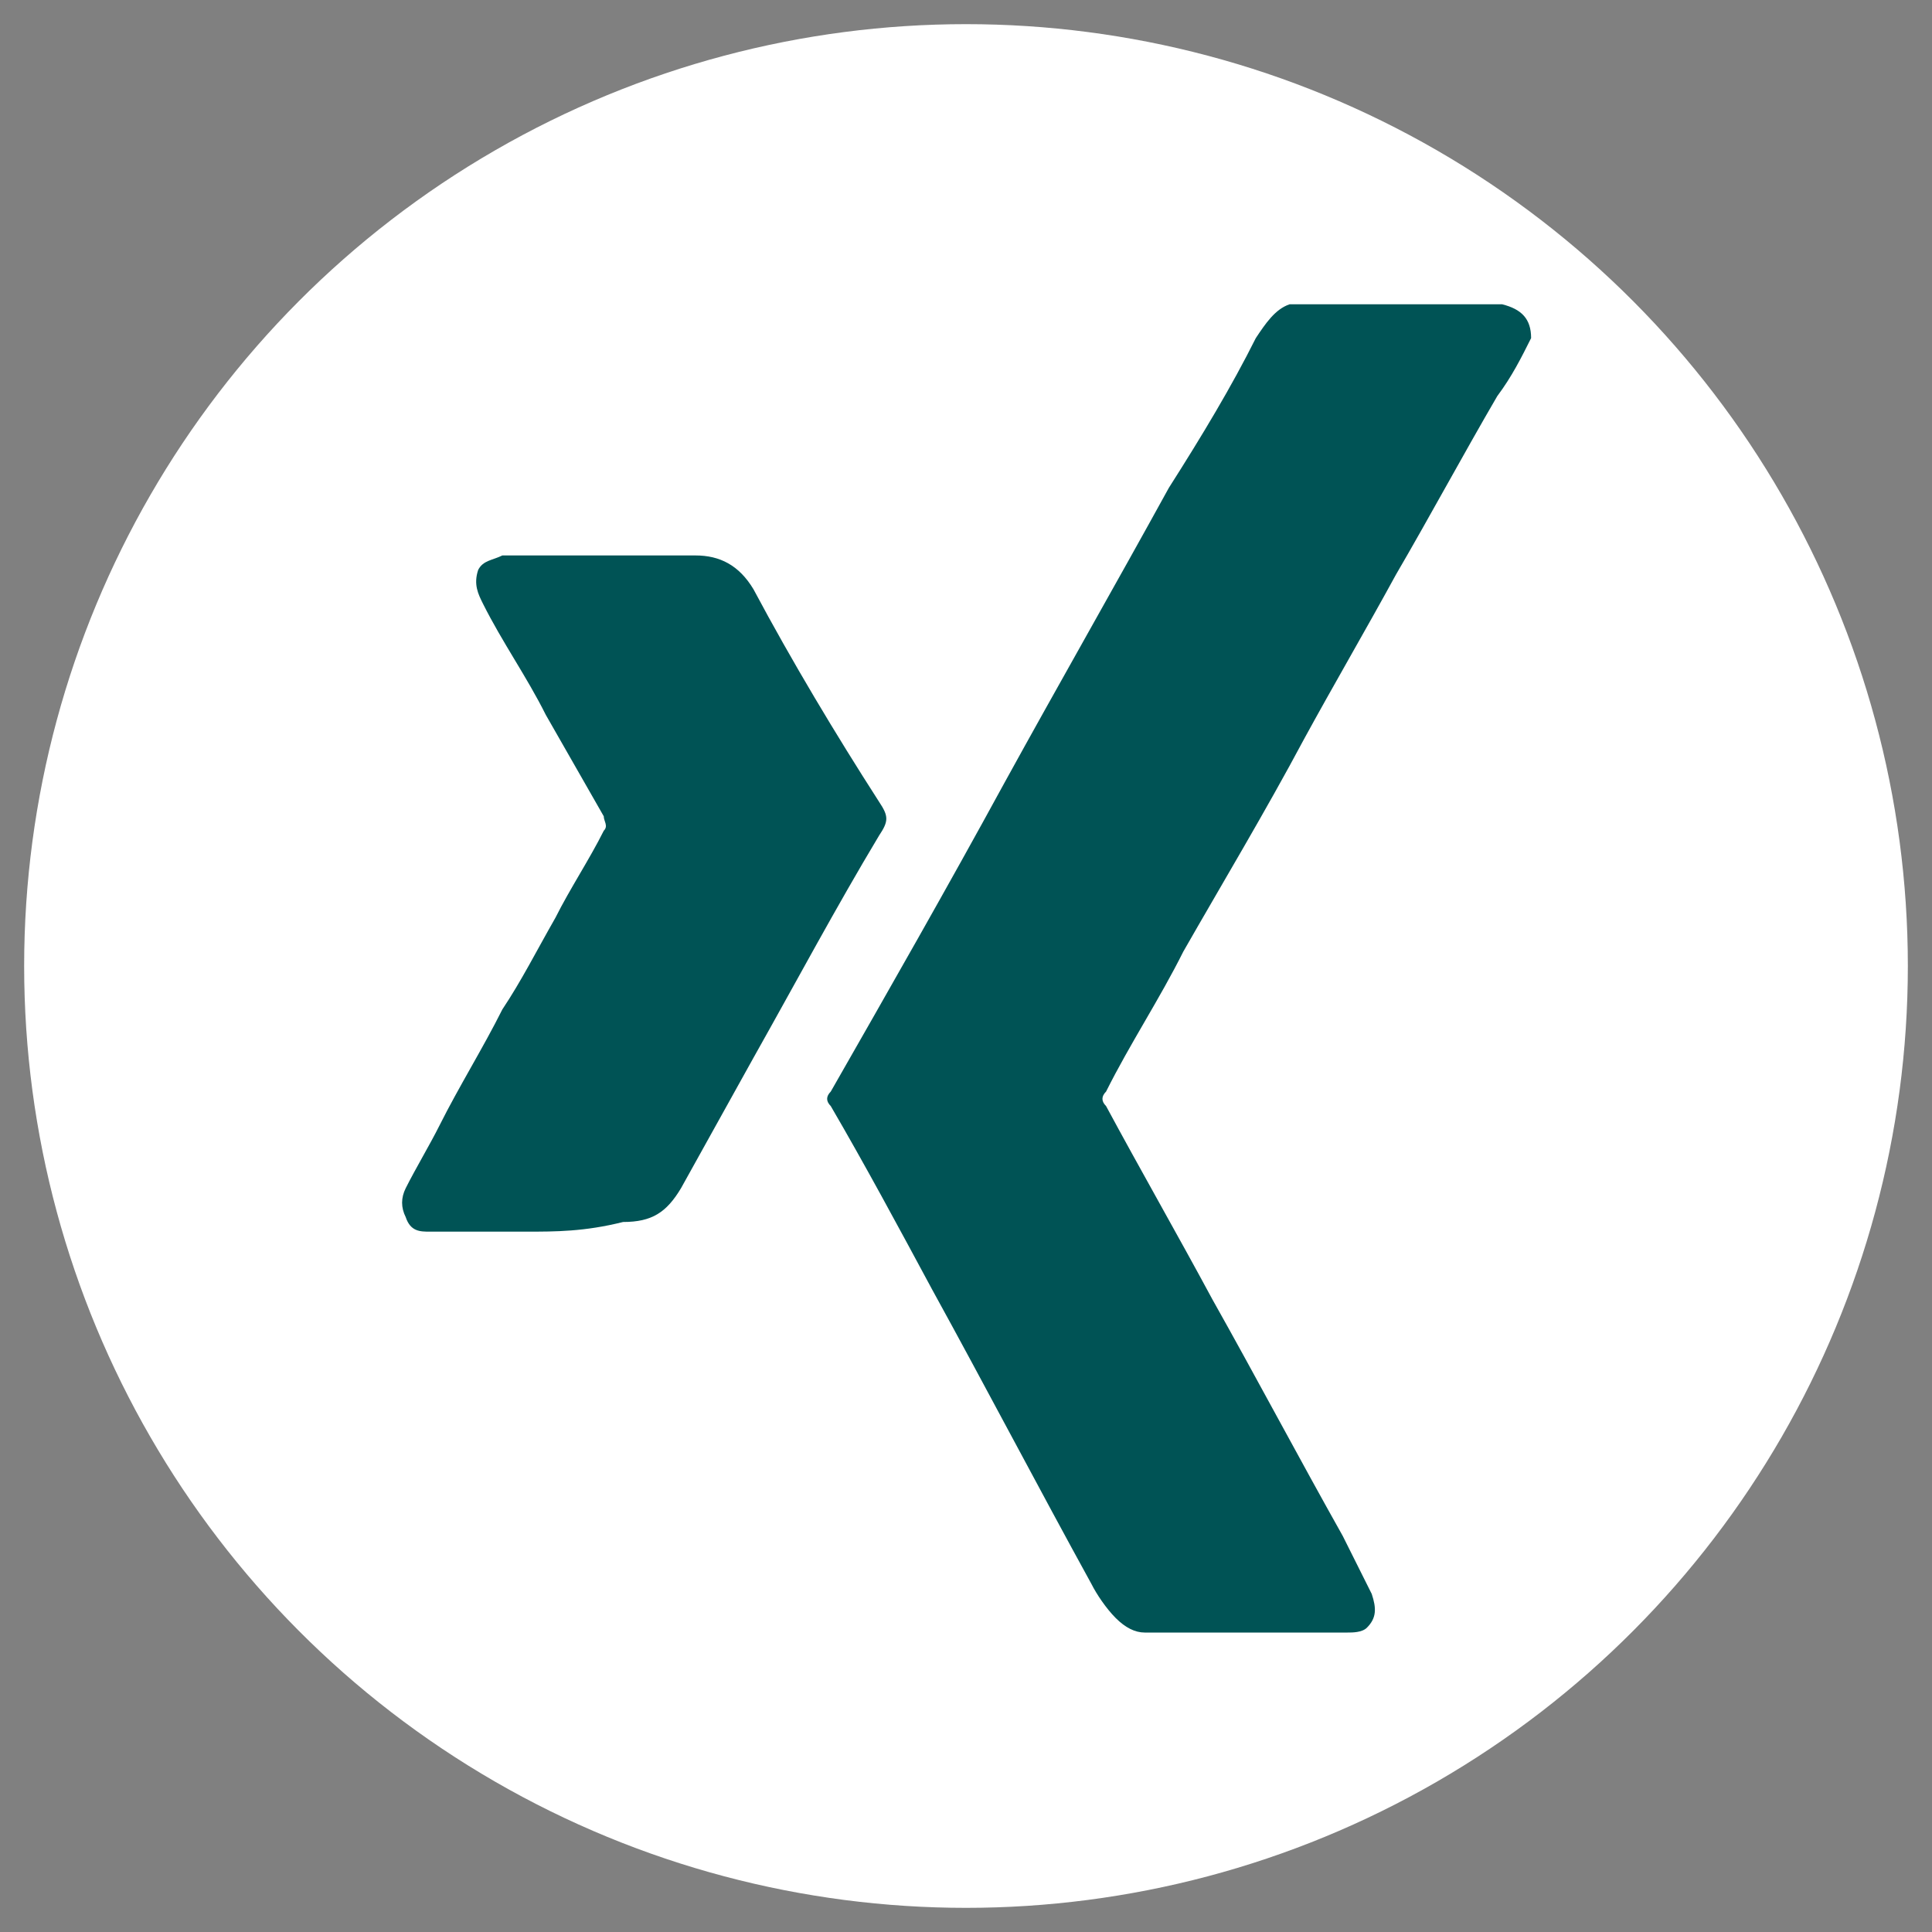 <?xml version="1.0" encoding="utf-8"?>
<!-- Generator: Adobe Illustrator 26.0.2, SVG Export Plug-In . SVG Version: 6.00 Build 0)  -->
<svg version="1.1" id="Ebene_1" xmlns="http://www.w3.org/2000/svg" xmlns:xlink="http://www.w3.org/1999/xlink" x="0px" y="0px"
	 viewBox="0 0 40 40" style="enable-background:new 0 0 40 40;" xml:space="preserve">
<rect x="0" y="0" width="40" height="40" fill="#808080" stroke="none"/>
<style type="text/css">
	.st0{fill-rule:evenodd;clip-rule:evenodd;fill:#FFFFFF;}
	.st1{fill:#005355;}
</style>
<g id="XMLID_00000085958423360628168280000000075956825192209844_">
	<circle id="XMLID_00000057852423814650076890000000498175255603606920_" class="st0" cx="20" cy="20" r="19.5"/>
</g>
<g>
	<path class="st1" d="M31.7,7c-0.2,0.4-0.4,0.8-0.7,1.2c-0.7,1.2-1.4,2.5-2.1,3.7c-0.6,1.1-1.3,2.3-1.9,3.4c-0.8,1.5-1.7,3-2.5,4.4
		c-0.5,1-1.1,1.9-1.6,2.9c-0.1,0.1-0.1,0.2,0,0.3c0.7,1.3,1.5,2.7,2.2,4c0.9,1.6,1.8,3.3,2.7,4.9c0.2,0.4,0.4,0.8,0.6,1.2
		c0.1,0.3,0.1,0.5-0.1,0.7c-0.1,0.1-0.3,0.1-0.4,0.1c-1.4,0-2.8,0-4.2,0c-0.2,0-0.4-0.1-0.6-0.3c-0.2-0.2-0.4-0.5-0.5-0.7
		c-1.1-2-2.2-4.1-3.3-6.1c-0.7-1.3-1.4-2.6-2.1-3.8c-0.1-0.1-0.1-0.2,0-0.3c1.2-2.1,2.4-4.2,3.6-6.4c1.1-2,2.3-4.1,3.4-6.1
		C24.9,9,25.5,8,26,7c0.2-0.3,0.4-0.6,0.7-0.7c1.5,0,2.9,0,4.4,0C31.5,6.4,31.7,6.6,31.7,7C31.7,6.9,31.7,6.9,31.7,7z"/>
	<path class="st1" d="M10.9,25.5c-0.7,0-1.3,0-2,0c-0.2,0-0.4,0-0.5-0.3c-0.1-0.2-0.1-0.4,0-0.6c0.2-0.4,0.5-0.9,0.7-1.3
		c0.4-0.8,0.9-1.6,1.3-2.4c0.4-0.6,0.7-1.2,1.1-1.9c0.3-0.6,0.7-1.2,1-1.8c0.1-0.1,0-0.2,0-0.3c-0.4-0.7-0.8-1.4-1.2-2.1
		c-0.4-0.8-0.9-1.5-1.3-2.3c-0.1-0.2-0.2-0.4-0.1-0.7c0.1-0.2,0.3-0.2,0.5-0.3c0.1,0,0.2,0,0.4,0c1.2,0,2.4,0,3.6,0
		c0.5,0,0.9,0.2,1.2,0.7c0.8,1.5,1.7,3,2.6,4.4c0.2,0.3,0.2,0.4,0,0.7c-0.9,1.5-1.7,3-2.6,4.6c-0.5,0.9-1,1.8-1.5,2.7
		c-0.3,0.5-0.6,0.7-1.2,0.7C12.1,25.5,11.5,25.5,10.9,25.5z"/>
</g>
</svg>
